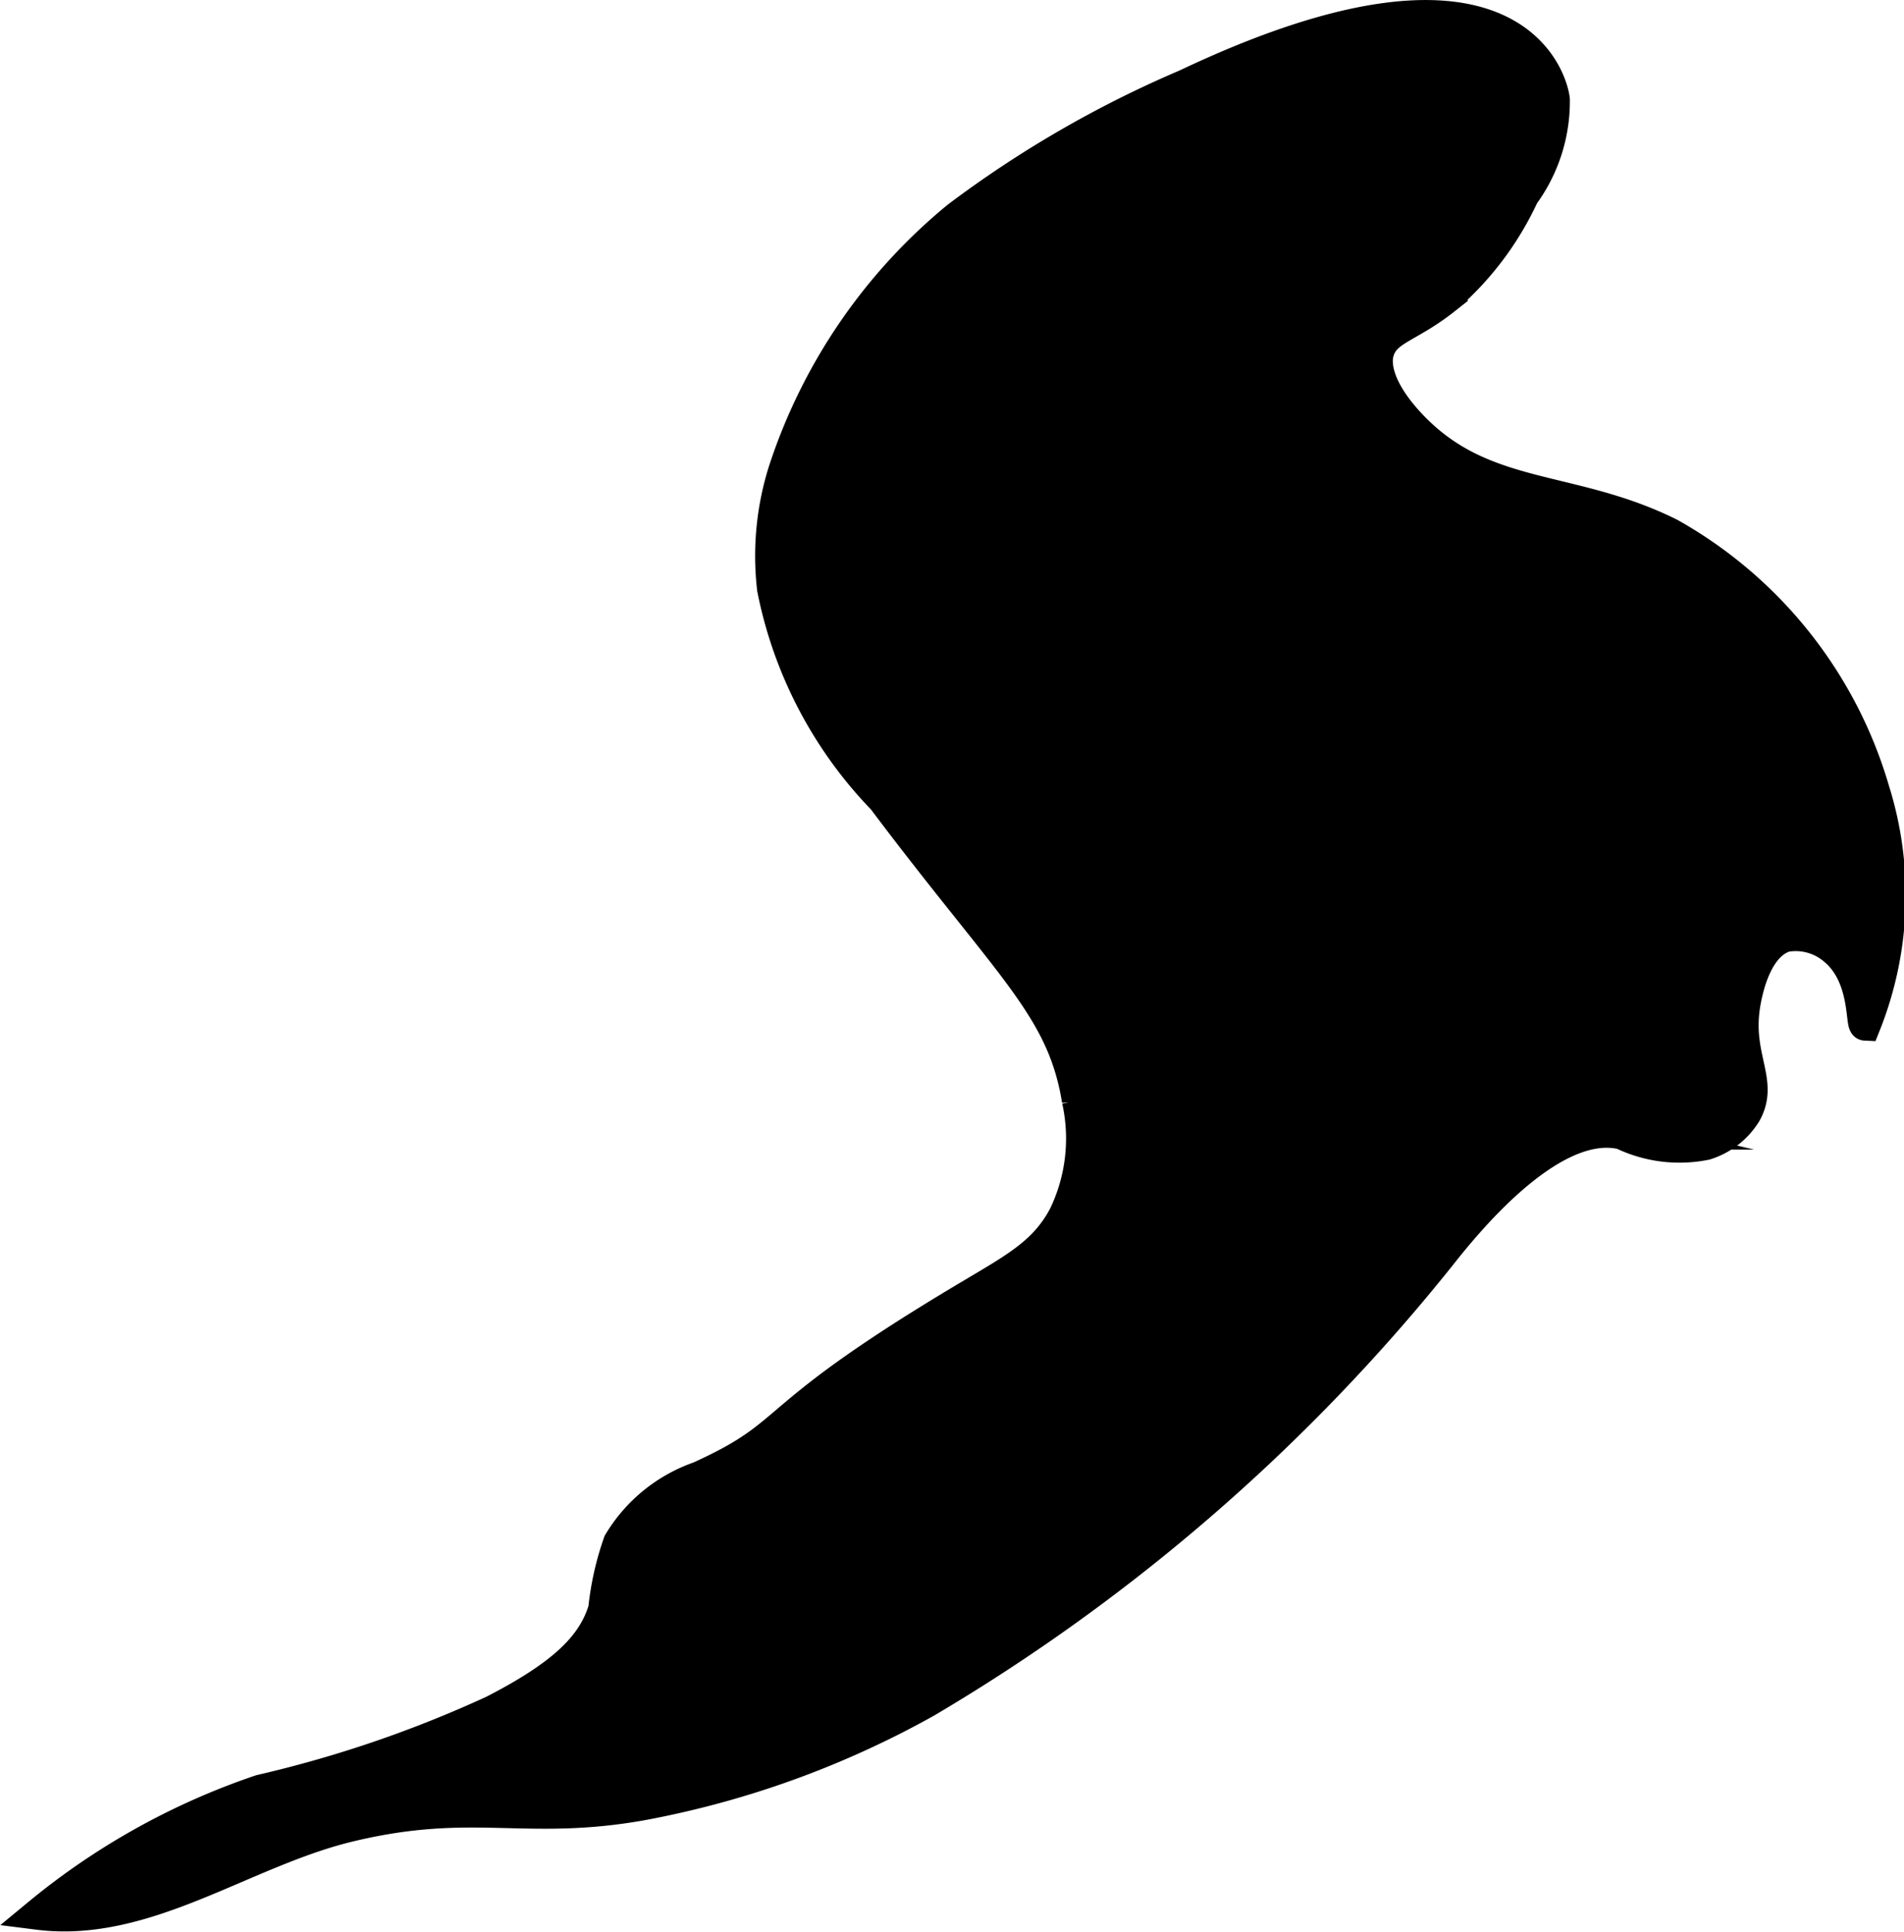 <?xml version="1.0" encoding="UTF-8"?>
<svg xmlns="http://www.w3.org/2000/svg"
     version="1.1"
     width="3.23mm"
     height="3.276mm"
     viewBox="0 0 9.157 9.287">
   <defs>
      <style type="text/css"><![CDATA[
      .a {
        stroke: #000;
        stroke-miterlimit: 10;
        stroke-width: 0.15px;
      }
    ]]></style>
   </defs>
   <path class="a"
         d="M5.704.407A5.254,5.254,0,0,0,4.604,1.043a2.64,2.64,0,0,0-.834,1.22,1.358,1.358,0,0,0-.054.568A2.018,2.018,0,0,0,4.246,3.843c.616.819.863.999.936,1.447a.853.853,0,0,1-.064.553c-.093.177-.231.251-.458.386-1.024.609-.806.649-1.297.872a.732.732,0,0,0-.387.315,1.395,1.395,0,0,0-.072.32c-.053.178-.201.319-.532.489a5.77,5.77,0,0,1-1.119.382,3.378,3.378,0,0,0-1.07.596c.522.066.991-.303,1.503-.424.592-.141.841 0,1.409-.103a4.485,4.485,0,0,0,1.362-.494A9.08,9.08,0,0,0,6.922,6.044c.104-.131.53-.676.88-.592a.634.634,0,0,0,.402.05.351.351,0,0,0,.192-.149c.087-.154-.046-.269-.005-.523.008-.046.047-.282.196-.328a.284.284,0,0,1,.234.064c.154.127.127.361.149.362a1.682,1.682,0,0,0,.043-1.128A2.086,2.086,0,0,0,8.033,2.566c-.482-.241-.905-.153-1.255-.532-.182-.197-.156-.315-.149-.34.03-.111.143-.116.319-.255A1.462,1.462,0,0,0,7.327.939a.764.764,0,0,0,.148-.461C7.463.375,7.259-.33,5.704.407Z"/>
</svg>

